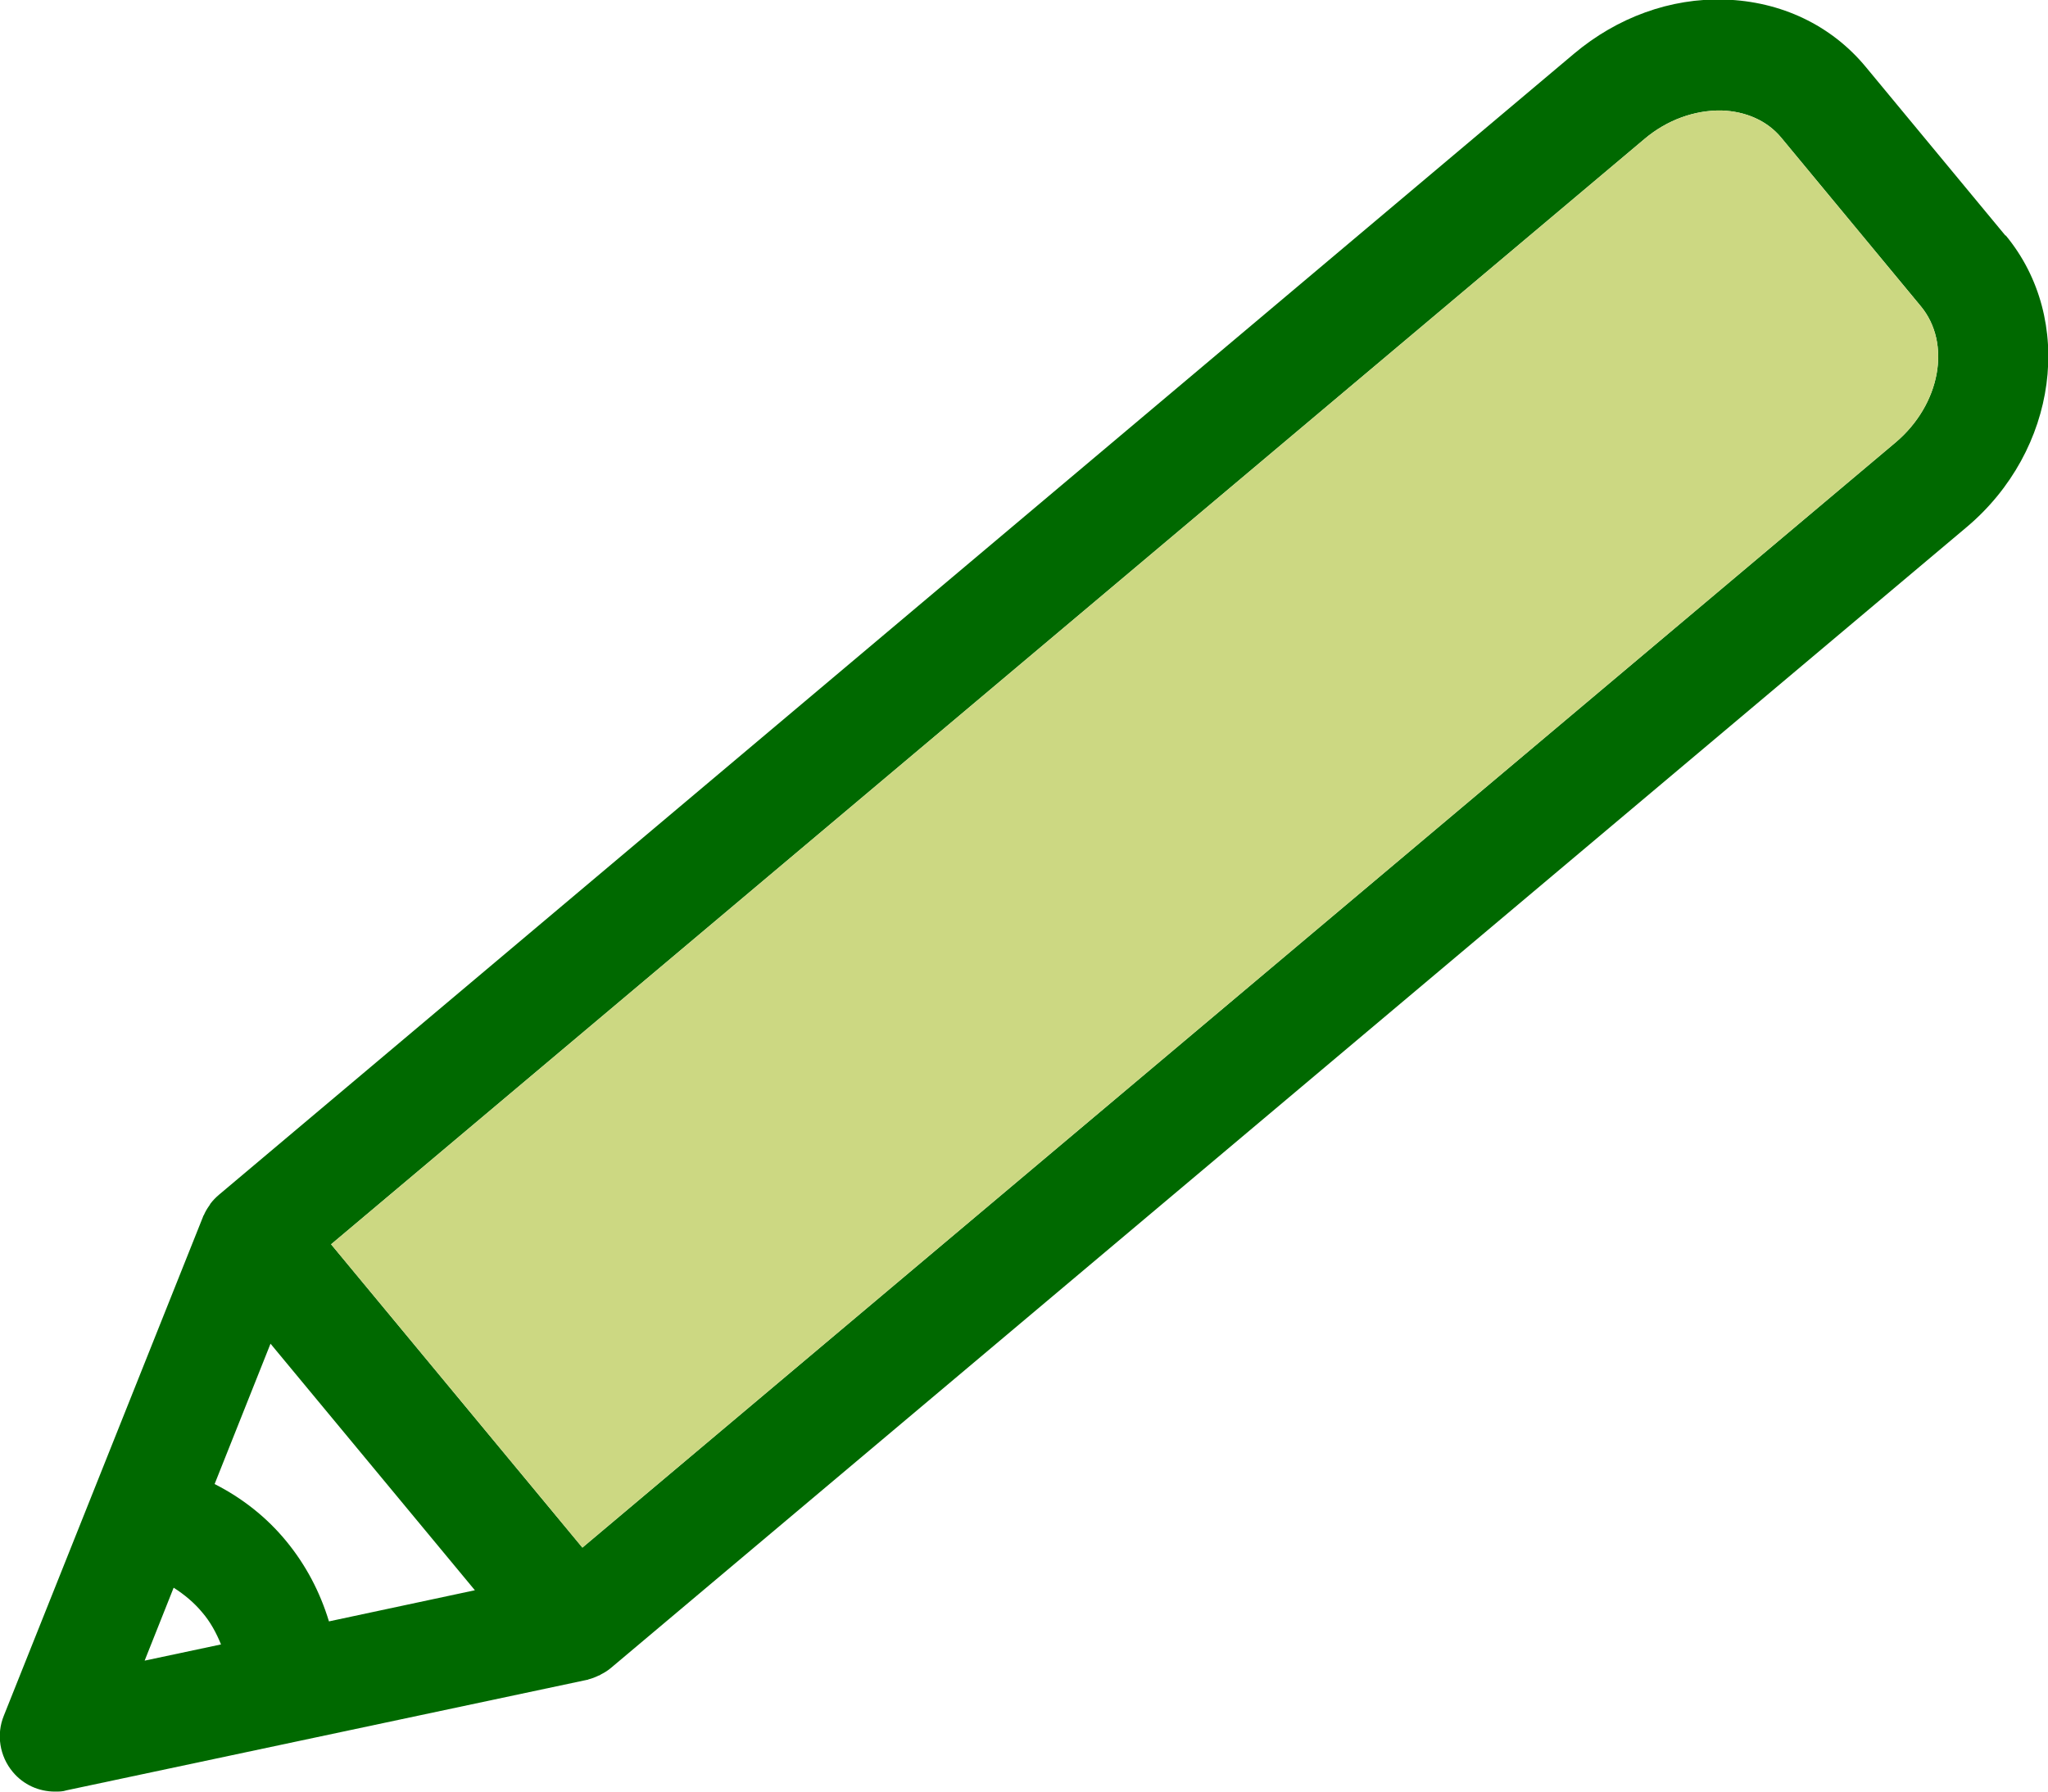 <?xml version="1.0" encoding="UTF-8"?>
<svg id="_レイヤー_2" data-name="レイヤー 2" xmlns="http://www.w3.org/2000/svg" viewBox="0 0 48 42">
  <defs>
    <style>
      .cls-1 {
        fill: #ccd882;
      }

      .cls-2 {
        fill: #006900;
      }
    </style>
  </defs>
  <g id="_レイヤー_1-2" data-name="レイヤー 1">
    <g>
      <path class="cls-2" d="M47,5.52l-3.27-3.95c-.81-.98-1.99-1.54-3.31-1.58-1.27-.04-2.52.42-3.53,1.27L5.13,28.01c-.07.06-.14.13-.2.21-.01.02-.02.04-.03.05-.05.07-.09.14-.12.21,0,.01-.02.02-.02.04L.09,40.22c-.18.44-.1.95.21,1.32.25.3.61.46.99.46.09,0,.18,0,.27-.03l12.2-2.59s.02,0,.03-.01c.08-.02.16-.05.24-.09.02,0,.04-.02.06-.03.08-.04.16-.09.23-.15l31.77-26.74c2.14-1.8,2.55-4.87.92-6.84ZM4.07,37.22c.25.16.48.35.67.58.19.22.33.48.44.75l-1.79.38.68-1.71ZM7.71,38.01c-.21-.69-.54-1.32-1-1.88-.46-.56-1.03-1.01-1.68-1.34l1.31-3.29,4.79,5.78-3.42.73ZM44.43,10.37l-30.78,25.91-5.89-7.11L38.54,3.26c.53-.45,1.18-.68,1.81-.67.57.02,1.07.24,1.4.64l3.27,3.95c.72.87.46,2.3-.59,3.19Z"/>
      <path class="cls-1" d="M44.43,10.37l-30.78,25.91-5.89-7.11L38.54,3.26c.53-.45,1.18-.68,1.81-.67.57.02,1.07.24,1.4.64l3.27,3.95c.72.87.46,2.3-.59,3.19Z"/>
    </g>
  </g>
</svg>